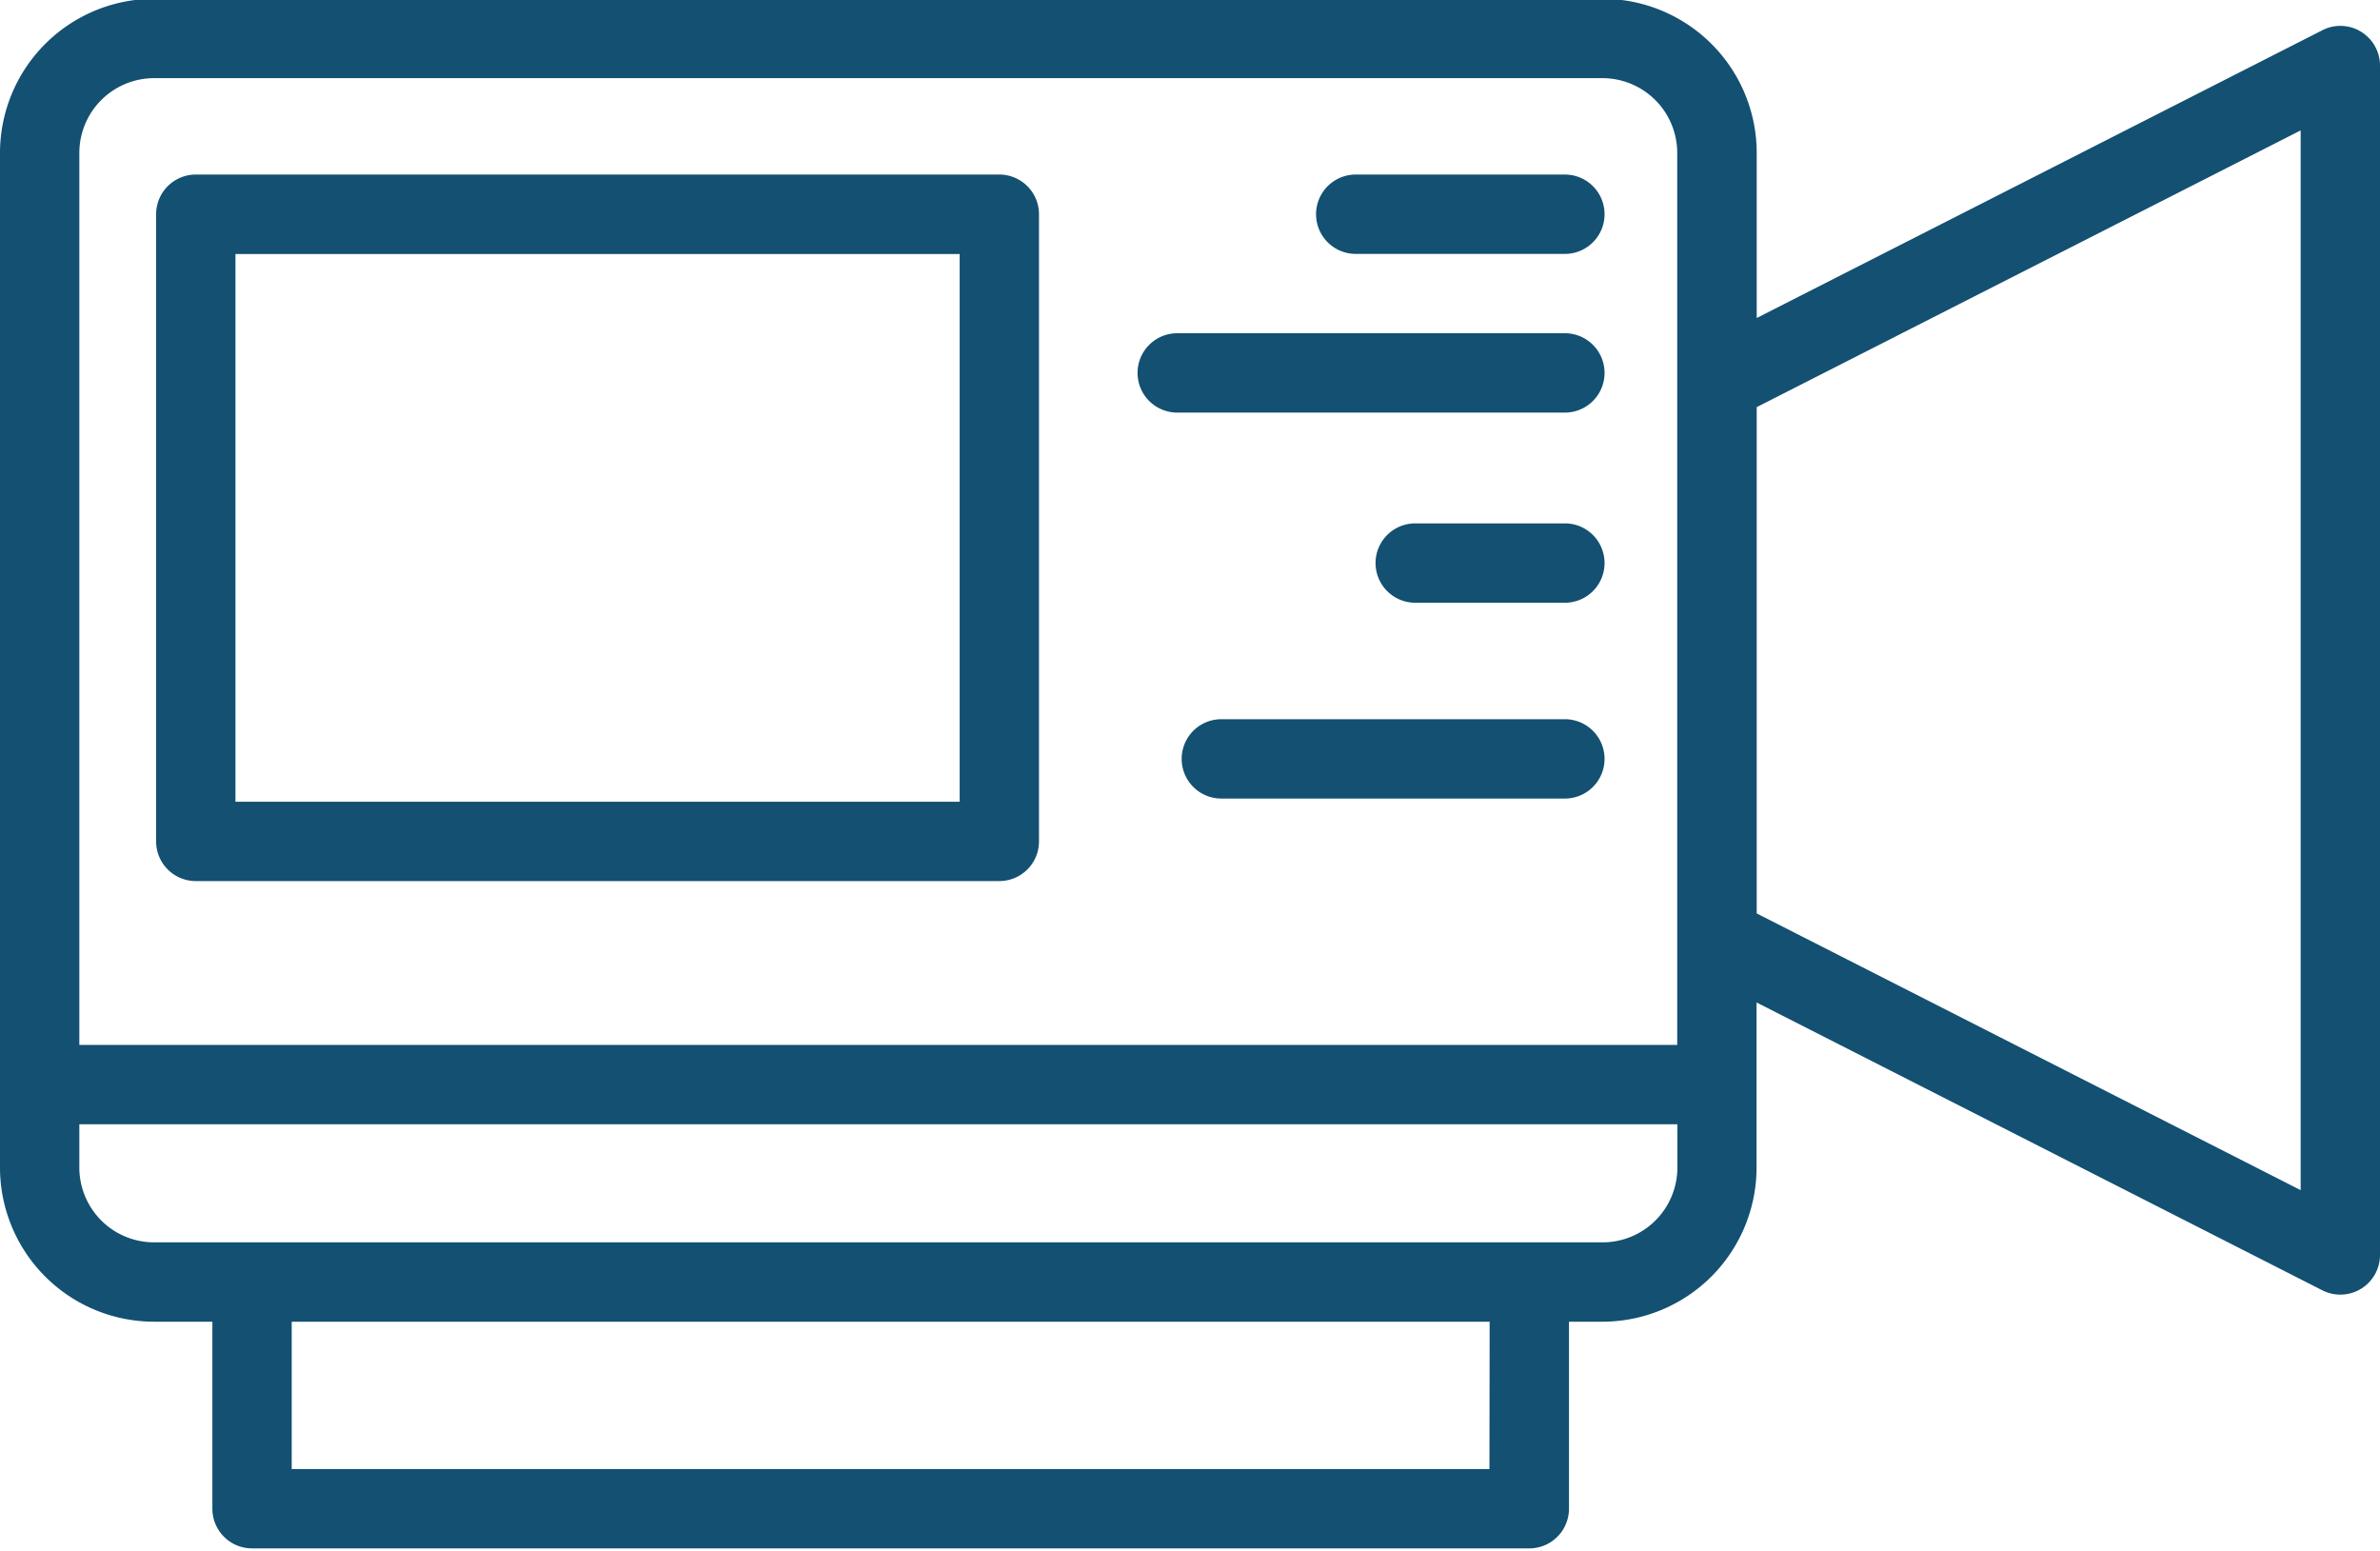 <?xml version="1.0" encoding="UTF-8" standalone="no"?><svg xmlns="http://www.w3.org/2000/svg" xmlns:xlink="http://www.w3.org/1999/xlink" data-name="Layer 1" fill="#135072" height="39.1" preserveAspectRatio="xMidYMid meet" version="1" viewBox="2.0 12.5 60.0 39.1" width="60" zoomAndPan="magnify"><g id="change1_1"><path d="M61.522,13.3a.994.994,0,0,0-.975-.038l-14.26,7.254V16.353A3.888,3.888,0,0,0,42.4,12.47H5.883A3.888,3.888,0,0,0,2,16.353v25.58a3.888,3.888,0,0,0,3.883,3.883H7.354V50.53a1,1,0,0,0,1,1h32.2a1,1,0,0,0,1-1V45.816H42.4a3.888,3.888,0,0,0,3.883-3.883V37.769l14.26,7.254A1,1,0,0,0,62,44.132V14.156A1,1,0,0,0,61.522,13.3ZM5.883,14.47H42.4a1.886,1.886,0,0,1,1.883,1.883v5.819c0,.026,0,.05,0,.076V36.039c0,.026,0,.051,0,.076v2.724H4V16.353A1.886,1.886,0,0,1,5.883,14.47ZM39.549,49.53H9.354V45.816h30.2ZM42.4,43.816H5.883A1.886,1.886,0,0,1,4,41.933V40.839H44.287v1.094A1.886,1.886,0,0,1,42.4,43.816ZM60,42.5,46.287,35.525V22.762L60,15.787Z"/></g><g id="change1_2"><path d="M6.936,34.709H27.193a1,1,0,0,0,1-1V17.9a1,1,0,0,0-1-1H6.936a1,1,0,0,0-1,1V33.709A1,1,0,0,0,6.936,34.709Zm1-15.806H26.193V32.709H7.936Z"/></g><g id="change1_3"><path d="M36.178,18.9h5.273a1,1,0,0,0,0-2H36.178a1,1,0,0,0,0,2Z"/></g><g id="change1_4"><path d="M31.678,22.9h9.773a1,1,0,0,0,0-2H31.678a1,1,0,0,0,0,2Z"/></g><g id="change1_5"><path d="M41.451,25.693H37.678a1,1,0,0,0,0,2h3.773a1,1,0,0,0,0-2Z"/></g><g id="change1_6"><path d="M41.451,30.629H32.79a1,1,0,0,0,0,2h8.661a1,1,0,1,0,0-2Z"/></g></svg>